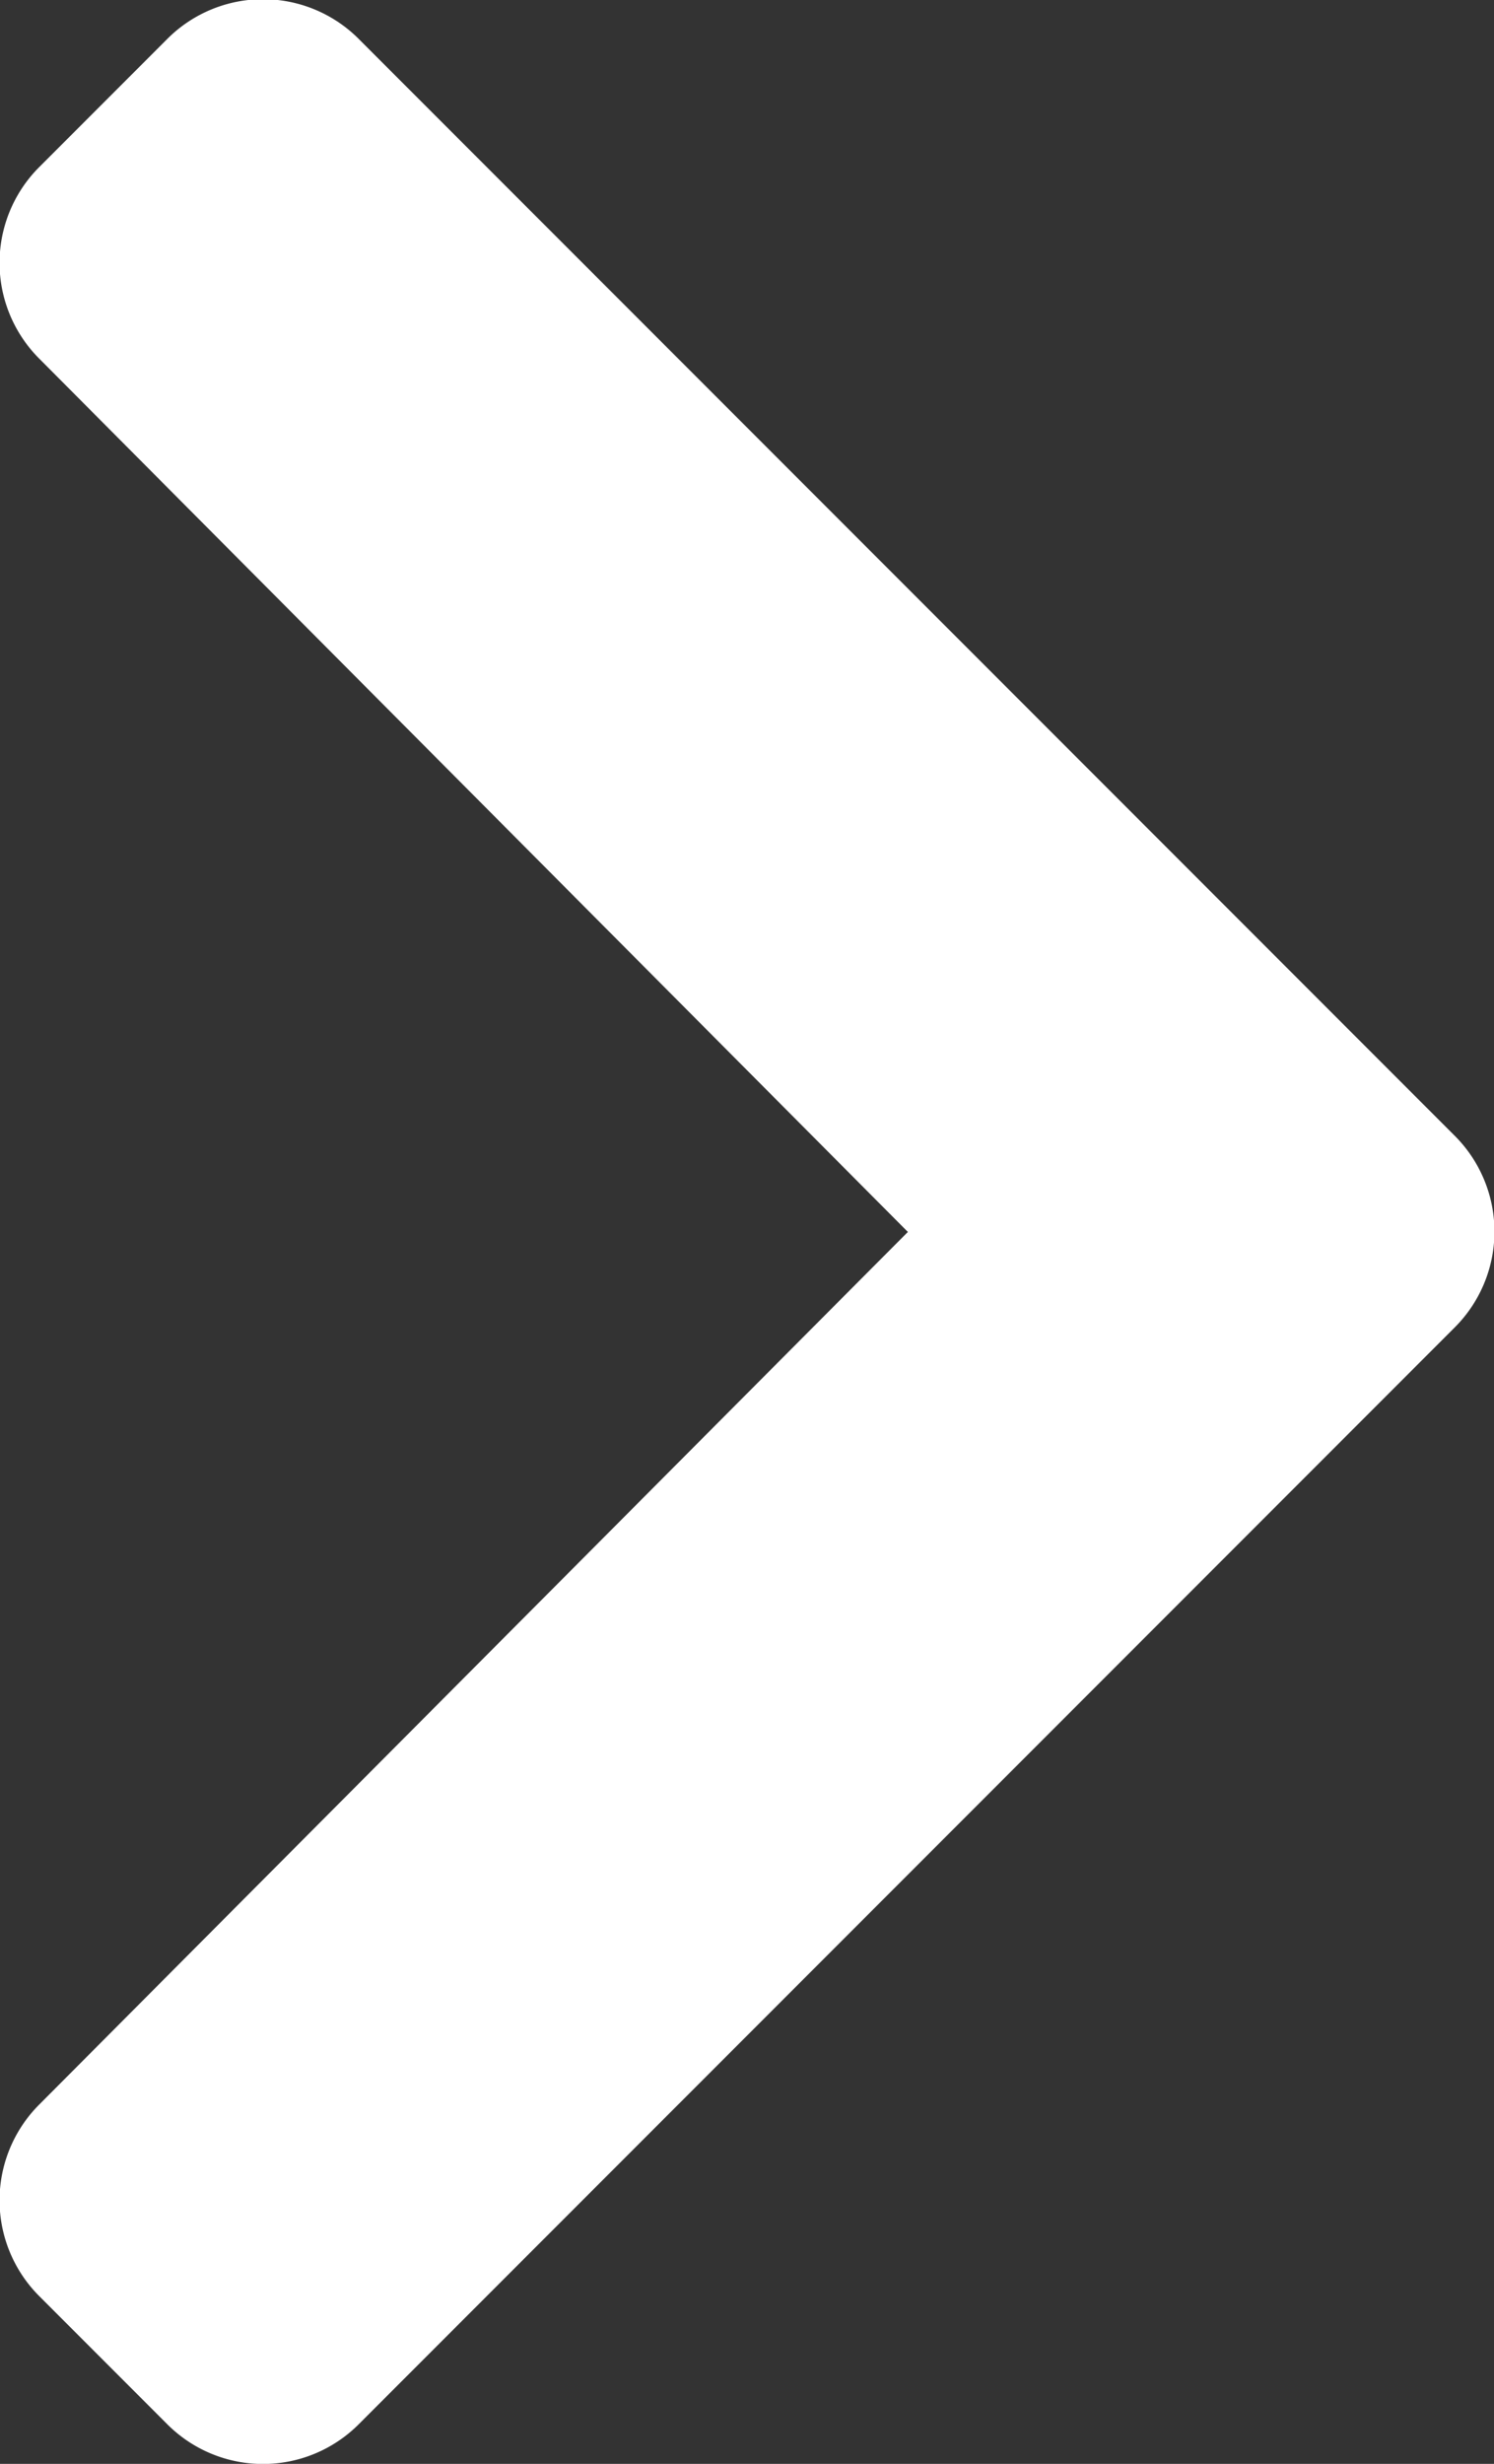 <svg xmlns="http://www.w3.org/2000/svg" width="8.572" height="14.126" viewBox="0 0 8.572 14.126">
  <rect x="0" y="0" width="8.572" height="14.126" fill="#333333" stroke="none"/>
  <path id="Icon_awesome-chevron-right" data-name="Icon awesome-chevron-right" d="M10.278,10.26,3.992,16.546a.776.776,0,0,1-1.1,0l-.733-.733a.776.776,0,0,1,0-1.1L7.142,9.711,2.159,4.705a.776.776,0,0,1,0-1.1l.733-.733a.776.776,0,0,1,1.1,0l6.287,6.287A.776.776,0,0,1,10.278,10.26Z" transform="translate(-1.933 -2.648)" fill="#fff"/>
</svg>
